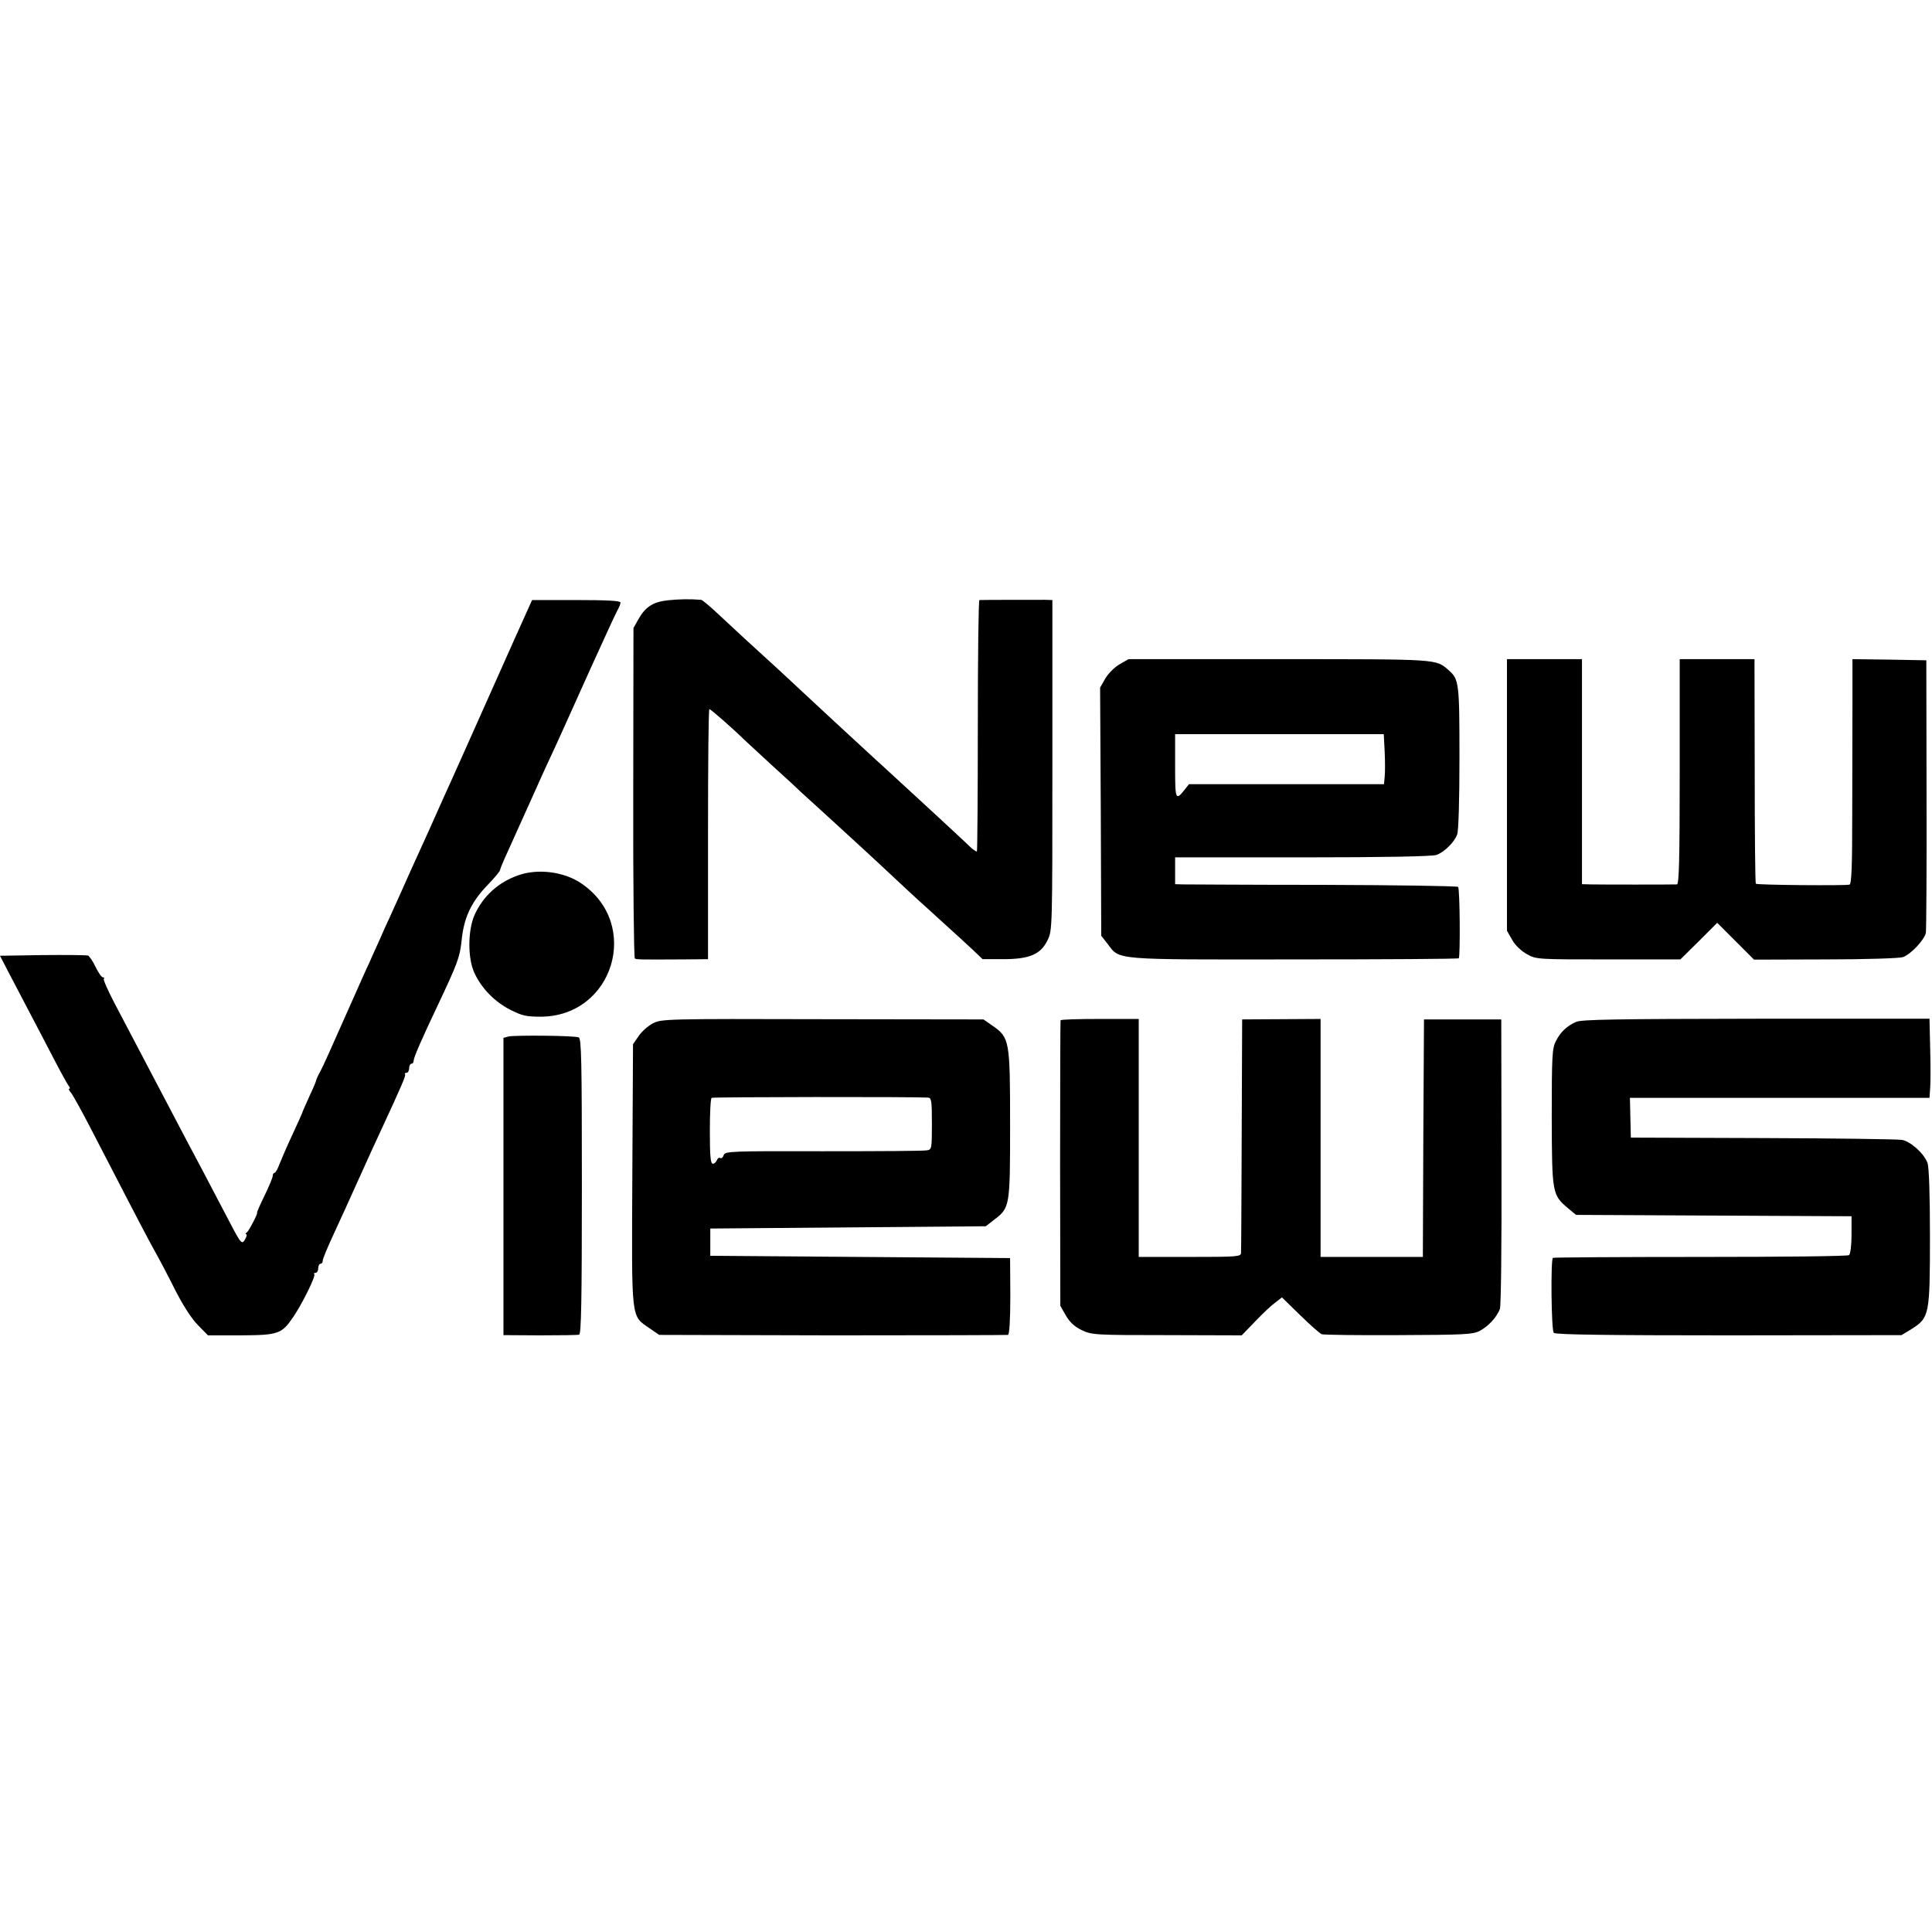 <?xml version="1.0" standalone="no"?>
<!DOCTYPE svg PUBLIC "-//W3C//DTD SVG 20010904//EN"
 "http://www.w3.org/TR/2001/REC-SVG-20010904/DTD/svg10.dtd">
<svg version="1.0" xmlns="http://www.w3.org/2000/svg"
 width="850pt" height="850pt" viewBox="0 0 850 850"
 preserveAspectRatio="xMidYMid meet">
<g transform="translate(0,850) scale(0.1,-0.1)"
fill="#000000" stroke="none">
<path d="M2939 5859 c-65 -7 -99 -28 -130 -83 l-22 -39 -1 -725 c-1 -398 3
-726 7 -729 8 -5 29 -5 212 -4 l110 1 0 550 c0 302 2 550 6 550 6 0 102 -84
155 -136 11 -10 64 -59 118 -109 54 -49 113 -103 130 -120 18 -16 57 -52 87
-79 74 -67 248 -227 333 -307 39 -37 83 -77 97 -90 15 -13 64 -58 109 -99 46
-41 103 -94 128 -117 l45 -43 90 0 c116 0 166 21 196 84 21 42 21 56 21 769
l0 727 -32 1 c-35 0 -278 0 -289 -1 -4 0 -7 -248 -7 -550 0 -303 -2 -553 -4
-556 -3 -2 -21 10 -39 29 -19 18 -95 89 -169 157 -74 68 -153 141 -175 161
-22 20 -54 50 -71 65 -110 101 -247 228 -308 285 -39 36 -84 78 -101 94 -138
126 -196 179 -263 242 -42 40 -81 73 -87 74 -48 4 -99 3 -146 -2z"/>
<path d="M2322 5818 c-11 -24 -86 -191 -167 -373 -81 -181 -158 -355 -172
-385 -14 -30 -42 -93 -63 -140 -21 -47 -49 -110 -63 -140 -14 -30 -36 -80 -50
-110 -28 -64 -60 -134 -92 -205 -13 -27 -33 -72 -45 -100 -12 -27 -33 -72 -45
-100 -13 -27 -50 -111 -83 -185 -95 -214 -121 -273 -136 -300 -8 -14 -14 -28
-15 -33 0 -4 -14 -37 -31 -73 -16 -36 -30 -67 -30 -69 0 -2 -20 -46 -44 -98
-24 -51 -49 -110 -57 -130 -7 -20 -17 -37 -21 -37 -4 0 -8 -6 -8 -13 0 -7 -16
-46 -36 -87 -20 -41 -35 -75 -33 -75 6 0 -36 -81 -45 -87 -6 -4 -7 -8 -3 -8 4
0 3 -9 -4 -21 -14 -27 -19 -21 -67 71 -114 218 -148 282 -187 355 -23 44 -93
177 -155 295 -62 118 -137 261 -166 316 -29 56 -51 104 -47 108 3 3 2 6 -4 6
-6 0 -20 20 -32 45 -12 25 -27 48 -34 51 -7 2 -97 3 -200 2 l-187 -3 31 -60
c17 -33 57 -109 89 -170 32 -60 83 -159 115 -220 31 -60 62 -116 67 -122 6 -7
7 -13 3 -13 -5 0 -1 -8 7 -17 8 -10 49 -83 90 -163 41 -80 115 -221 163 -315
48 -93 102 -195 119 -225 17 -30 56 -104 86 -164 34 -67 72 -127 100 -155 l45
-46 145 0 c164 1 179 6 229 79 40 58 101 182 94 190 -4 3 -1 6 5 6 7 0 12 9
12 20 0 11 5 20 10 20 6 0 10 6 10 14 0 8 21 58 46 112 42 91 63 137 107 235
62 137 77 170 100 219 95 205 114 249 109 254 -3 3 0 6 6 6 7 0 12 9 12 20 0
11 5 20 10 20 6 0 10 6 10 14 0 13 35 94 105 241 88 187 98 212 106 288 10
100 42 168 113 242 31 32 56 62 56 67 0 4 14 38 31 75 17 38 60 133 96 213 36
80 77 172 93 205 41 88 71 156 181 400 55 121 106 232 114 247 8 14 15 31 15
37 0 8 -60 11 -195 11 l-194 0 -19 -42z"/>
<path d="M4925 5577 c-22 -13 -49 -40 -62 -62 l-23 -40 3 -546 2 -546 29 -37
c53 -70 19 -68 819 -67 396 0 722 2 725 5 7 8 5 306 -3 314 -4 4 -271 8 -593
9 -323 0 -602 2 -619 2 l-33 1 0 59 0 59 563 0 c355 0 572 4 588 11 34 13 78
56 90 90 6 15 10 153 10 338 0 329 -2 344 -47 384 -58 50 -36 49 -746 49
l-663 0 -40 -23z m1167 -384 c2 -43 2 -93 0 -110 l-3 -33 -429 0 -429 0 -18
-23 c-41 -52 -43 -46 -43 102 l0 141 459 0 459 0 4 -77z"/>
<path d="M6630 5003 l0 -598 23 -40 c13 -24 40 -49 65 -63 41 -23 46 -23 358
-23 l317 0 81 80 81 81 81 -81 81 -81 315 1 c176 0 326 5 340 10 36 13 95 77
101 107 2 14 4 290 3 613 l-1 586 -162 3 -163 2 0 -197 c0 -109 -1 -331 -1
-495 0 -222 -3 -297 -12 -300 -17 -5 -407 -2 -412 4 -3 2 -5 226 -5 496 l-1
492 -164 0 -165 0 0 -495 c0 -389 -3 -495 -12 -496 -21 -1 -340 -1 -380 0
l-38 1 0 495 0 495 -165 0 -165 0 0 -597z"/>
<path d="M2280 4649 c-87 -30 -155 -92 -192 -174 -30 -68 -31 -190 -1 -255 31
-68 89 -127 157 -162 53 -27 71 -31 136 -31 319 2 442 407 178 586 -75 52
-192 67 -278 36z"/>
<path d="M2873 3998 c-21 -11 -50 -36 -63 -56 l-25 -36 -3 -575 c-3 -651 -7
-617 76 -675 l42 -29 762 -2 c420 0 768 1 773 2 6 2 10 67 10 171 l-1 167
-659 5 -660 5 0 60 0 60 606 5 606 5 36 28 c70 54 71 54 71 418 0 371 -2 384
-77 436 l-40 28 -708 1 c-685 2 -709 1 -746 -18z m1210 -327 c15 -1 17 -14 17
-115 0 -110 -1 -114 -22 -117 -13 -3 -218 -4 -455 -4 -409 1 -433 0 -439 -17
-3 -10 -10 -16 -15 -13 -5 4 -12 -1 -15 -9 -3 -9 -12 -16 -18 -16 -10 0 -13
37 -13 143 0 78 3 144 8 147 6 4 893 5 952 1z"/>
<path d="M4666 4011 c-1 -3 -2 -287 -2 -631 l1 -625 24 -42 c17 -30 39 -50 70
-65 44 -21 57 -22 374 -22 l330 -1 61 63 c33 35 73 72 89 83 l27 21 81 -79
c44 -43 86 -80 94 -83 8 -3 160 -5 337 -4 287 1 327 3 357 18 40 21 76 61 90
97 5 15 8 284 7 650 l-1 624 -170 0 -170 0 -3 -522 -2 -523 -225 0 -225 0 0
523 0 524 -172 -1 -173 -1 -2 -505 c-1 -278 -2 -513 -3 -522 0 -17 -18 -18
-225 -18 l-225 0 0 524 0 523 -170 0 c-94 0 -172 -2 -174 -6z"/>
<path d="M6934 4004 c-41 -18 -69 -45 -89 -85 -16 -30 -18 -65 -18 -335 1
-335 2 -341 72 -400 l35 -29 606 -3 606 -3 0 -82 c0 -45 -5 -85 -11 -89 -5 -5
-300 -8 -654 -8 -354 0 -646 -2 -649 -4 -10 -10 -7 -320 4 -330 7 -8 243 -11
770 -11 l760 1 46 28 c76 49 79 61 79 405 0 186 -4 308 -11 325 -15 41 -74 94
-112 101 -18 3 -294 7 -613 8 l-580 2 -2 88 -2 87 659 0 659 0 3 43 c2 23 2
101 0 174 l-3 131 -763 0 c-608 -1 -769 -3 -792 -14z"/>
<path d="M2238 3940 l-23 -6 0 -654 0 -654 160 -1 c88 0 166 1 173 3 9 3 12
143 12 653 0 556 -2 650 -14 655 -20 8 -279 10 -308 4z"/>
</g>
</svg>
